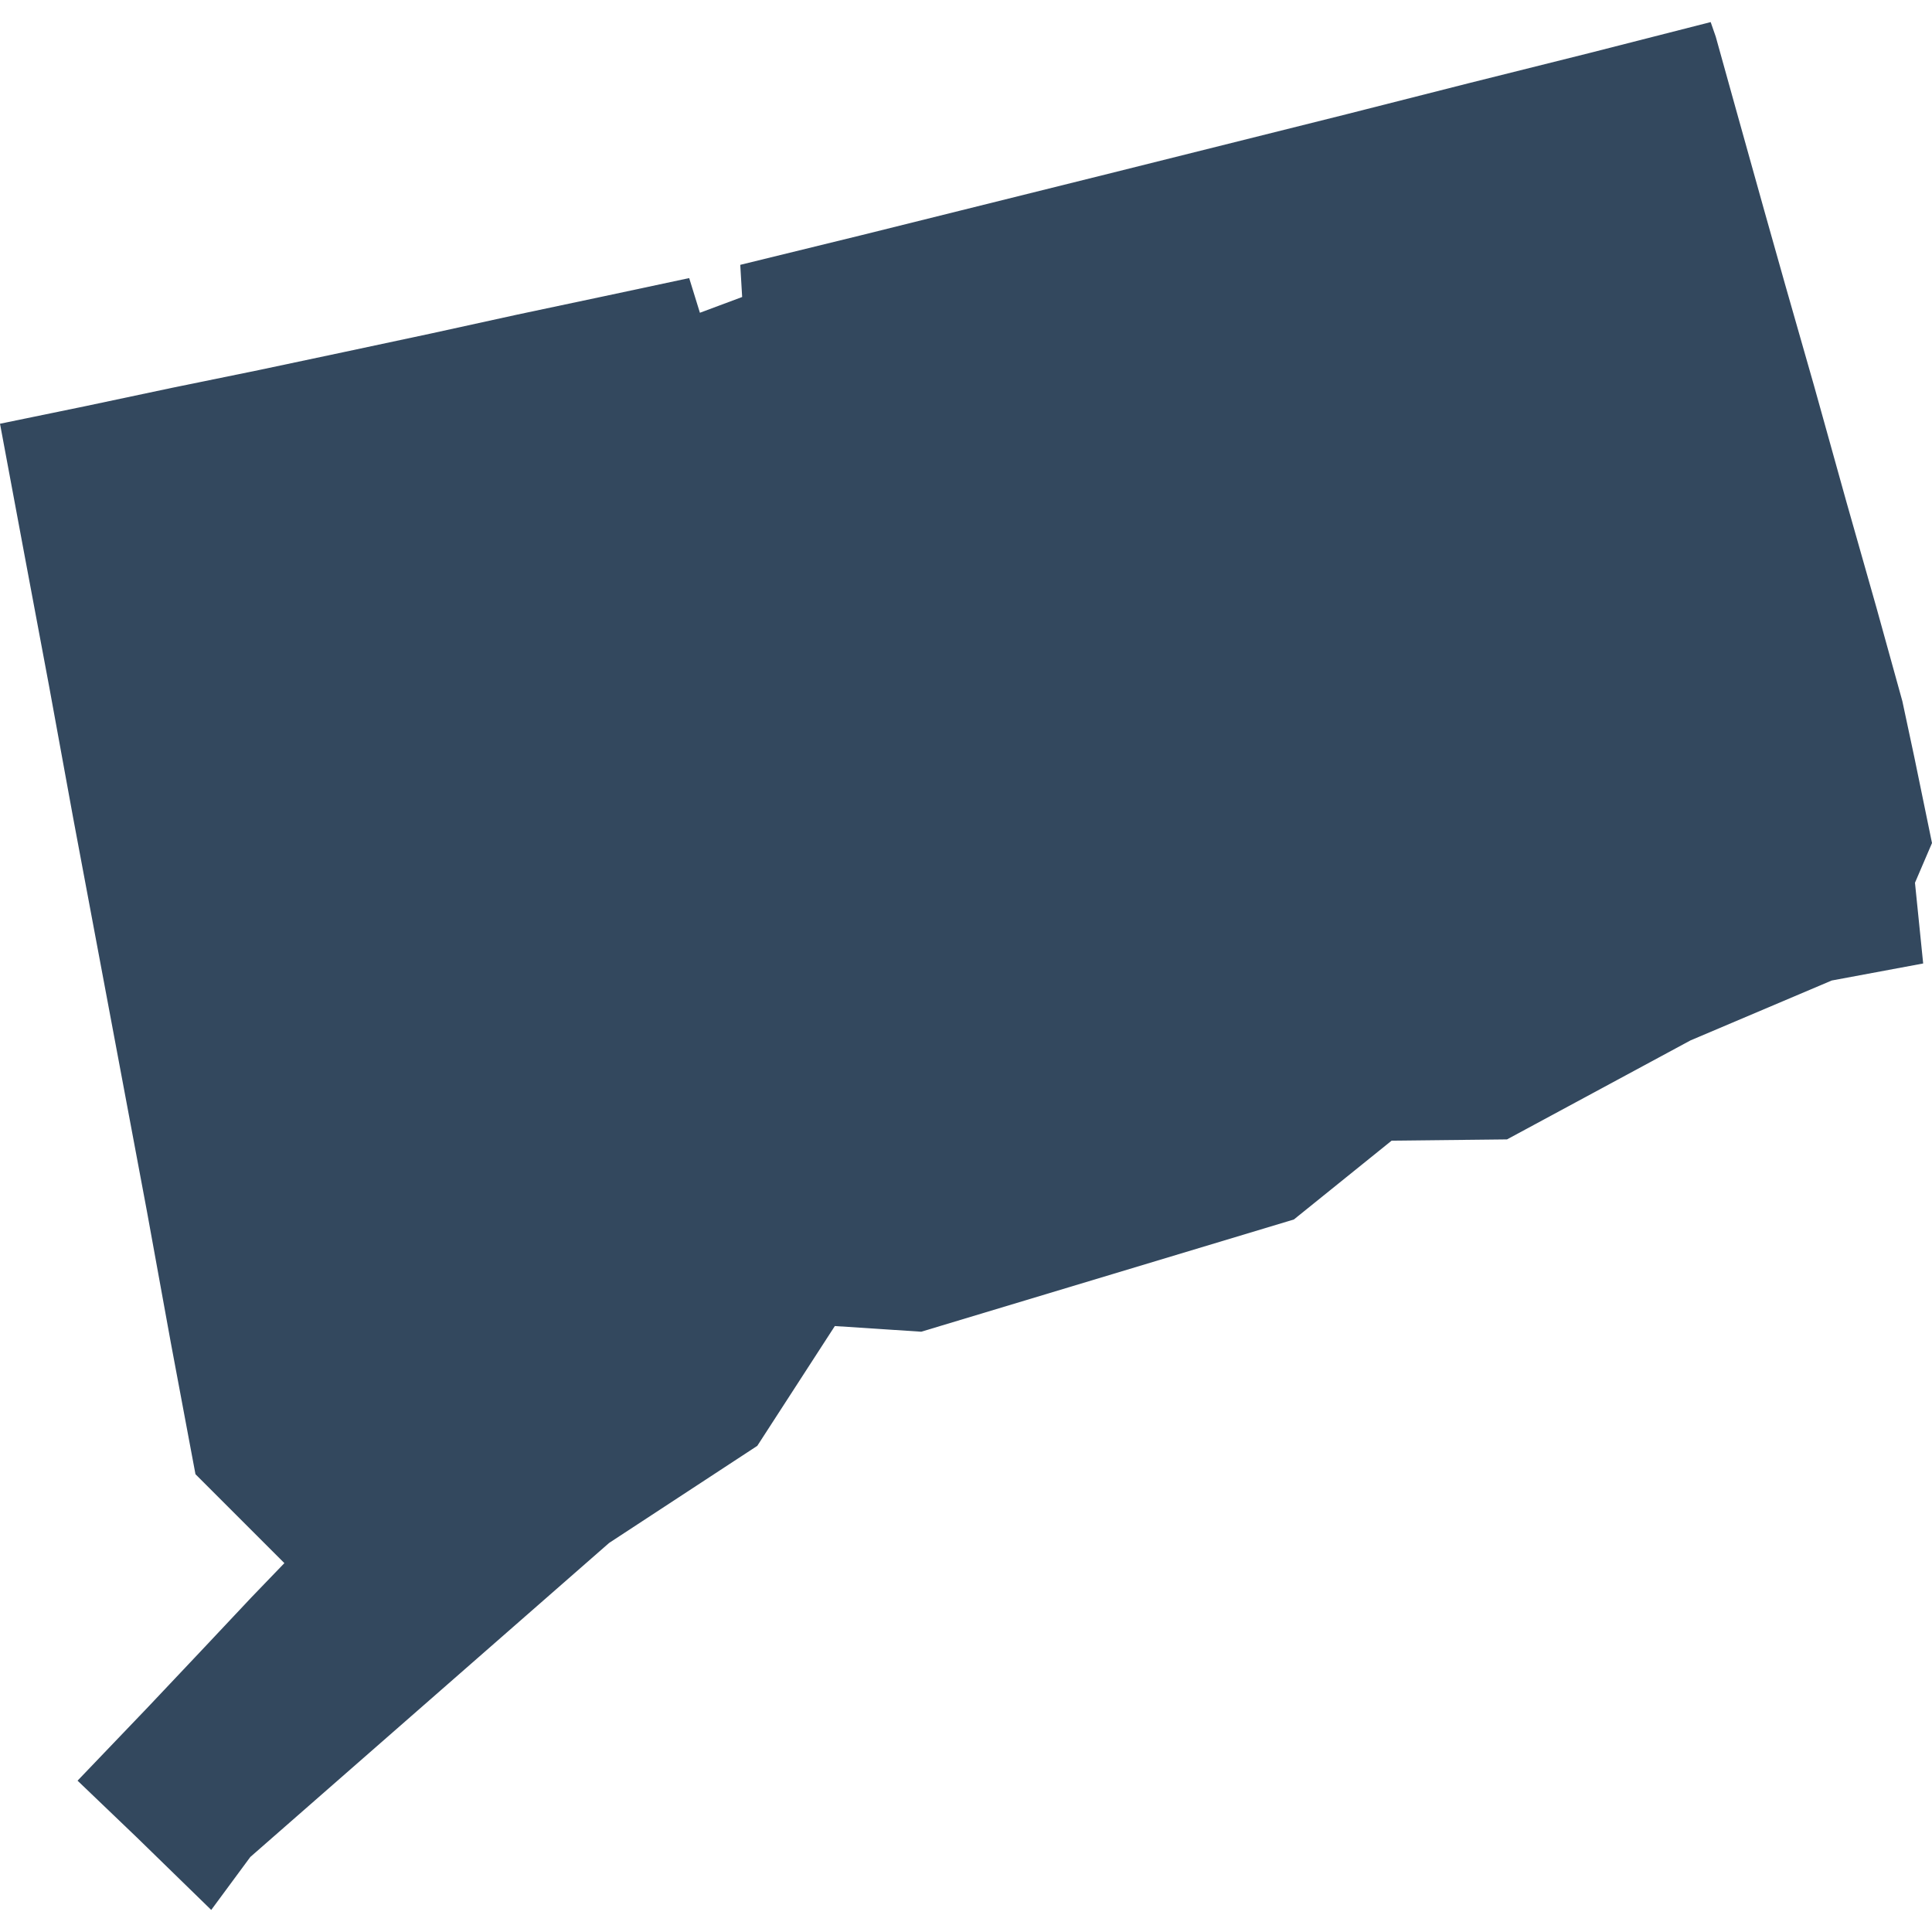 <?xml version="1.0" encoding="UTF-8"?>
<svg width="100" height="100" baseProfile="full" version="1.1" viewBox="0 0 30.64 29.94" xmlns="http://www.w3.org/2000/svg">
 <path id="US-CT" class="land" d="m27.21 0.23 0.32 1.15 0.45 1.61 0.33 1.17 0.46 1.61 0.51 1.83 0.48 1.69 0.41 1.48 0.19 0.89 0.28 1.36-0.27 0.63 0.13 1.28-1.45 0.27-2.24 0.95-2.91 1.57-1.83 0.02-1.55 1.25-5.91 1.78-1.37-0.09-1.23 1.9-2.35 1.54-5.69 4.98-0.62 0.84-1.18-1.15-0.94-0.9 1.12-1.17 0.85-0.9 0.79-0.84 0.52-0.54-1.41-1.41-0.39-2.08-0.38-2.09-1.17-6.24-0.38-2.08-0.39-2.08-0.39-2.09 1.36-0.28 1.37-0.29 1.37-0.28 1.37-0.29 1.36-0.29 1.37-0.3 1.37-0.29 1.36-0.29 0.17 0.55 0.67-0.25-0.03-0.51 1.92-0.47 3.86-0.96 3.84-0.96 1.93-0.49 1.92-0.48 1.92-0.49 0.08 0.23" fill="#33485e" title="Connecticut"/>
</svg>
